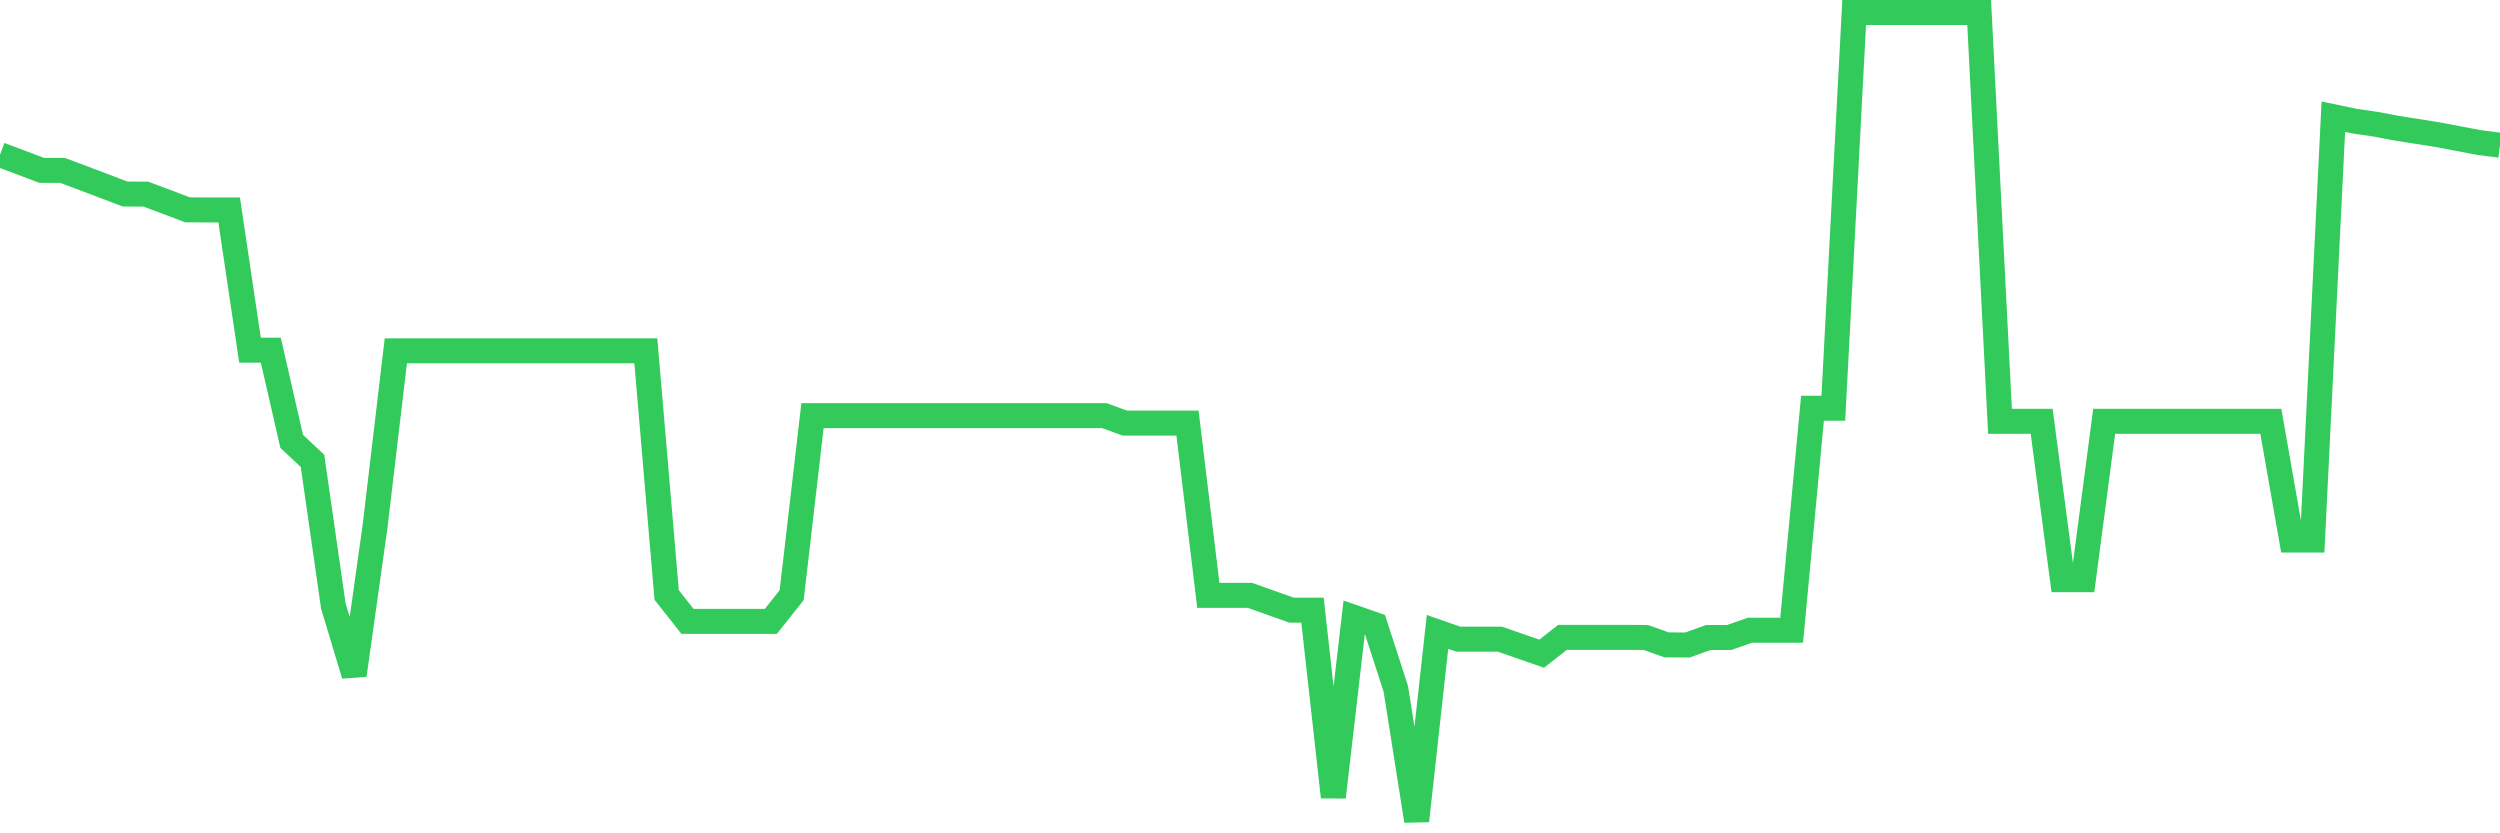 <svg
  xmlns="http://www.w3.org/2000/svg"
  xmlns:xlink="http://www.w3.org/1999/xlink"
  width="120"
  height="40"
  viewBox="0 0 120 40"
  preserveAspectRatio="none"
>
  <polyline
    points="0,7.425 1,7.799 2,8.179 3,8.179 4,8.552 5,8.932 6,9.312 7,9.319 8,9.692 9,10.072 10,10.078 11,10.078 12,16.809 13,16.809 14,21.184 15,22.121 16,29.086 17,32.404 18,25.287 19,16.841 20,16.841 21,16.841 22,16.841 23,16.841 24,16.841 25,16.841 26,16.841 27,16.841 28,16.841 29,16.841 30,16.841 31,16.841 32,28.56 33,29.827 34,29.827 35,29.827 36,29.827 37,29.827 38,28.567 39,19.949 40,19.949 41,19.949 42,19.949 43,19.949 44,19.949 45,19.949 46,19.949 47,19.949 48,19.949 49,19.949 50,19.949 51,19.949 52,19.949 53,19.949 54,20.31 55,20.31 56,20.31 57,20.31 58,28.579 59,28.579 60,28.579 61,28.934 62,29.288 63,29.288 64,38.26 65,29.637 66,29.985 67,33.068 68,39.4 69,30.333 70,30.681 71,30.681 72,30.681 73,31.03 74,31.378 75,30.593 76,30.593 77,30.593 78,30.593 79,30.599 80,30.954 81,30.96 82,30.599 83,30.599 84,30.251 85,30.251 86,30.251 87,19.595 88,19.595 89,0.6 90,0.6 91,0.6 92,0.6 93,0.6 94,0.6 95,0.6 96,20.222 97,20.222 98,20.222 99,27.826 100,27.826 101,20.222 102,20.222 103,20.222 104,20.222 105,20.222 106,20.222 107,20.222 108,20.222 109,20.222 110,25.92 111,25.92 112,5.602 113,5.811 114,5.957 115,6.146 116,6.305 117,6.463 118,6.653 119,6.843 120,6.97"
    fill="none"
    stroke="#32ca5b"
    stroke-width="1.2"
  >
  </polyline>
</svg>